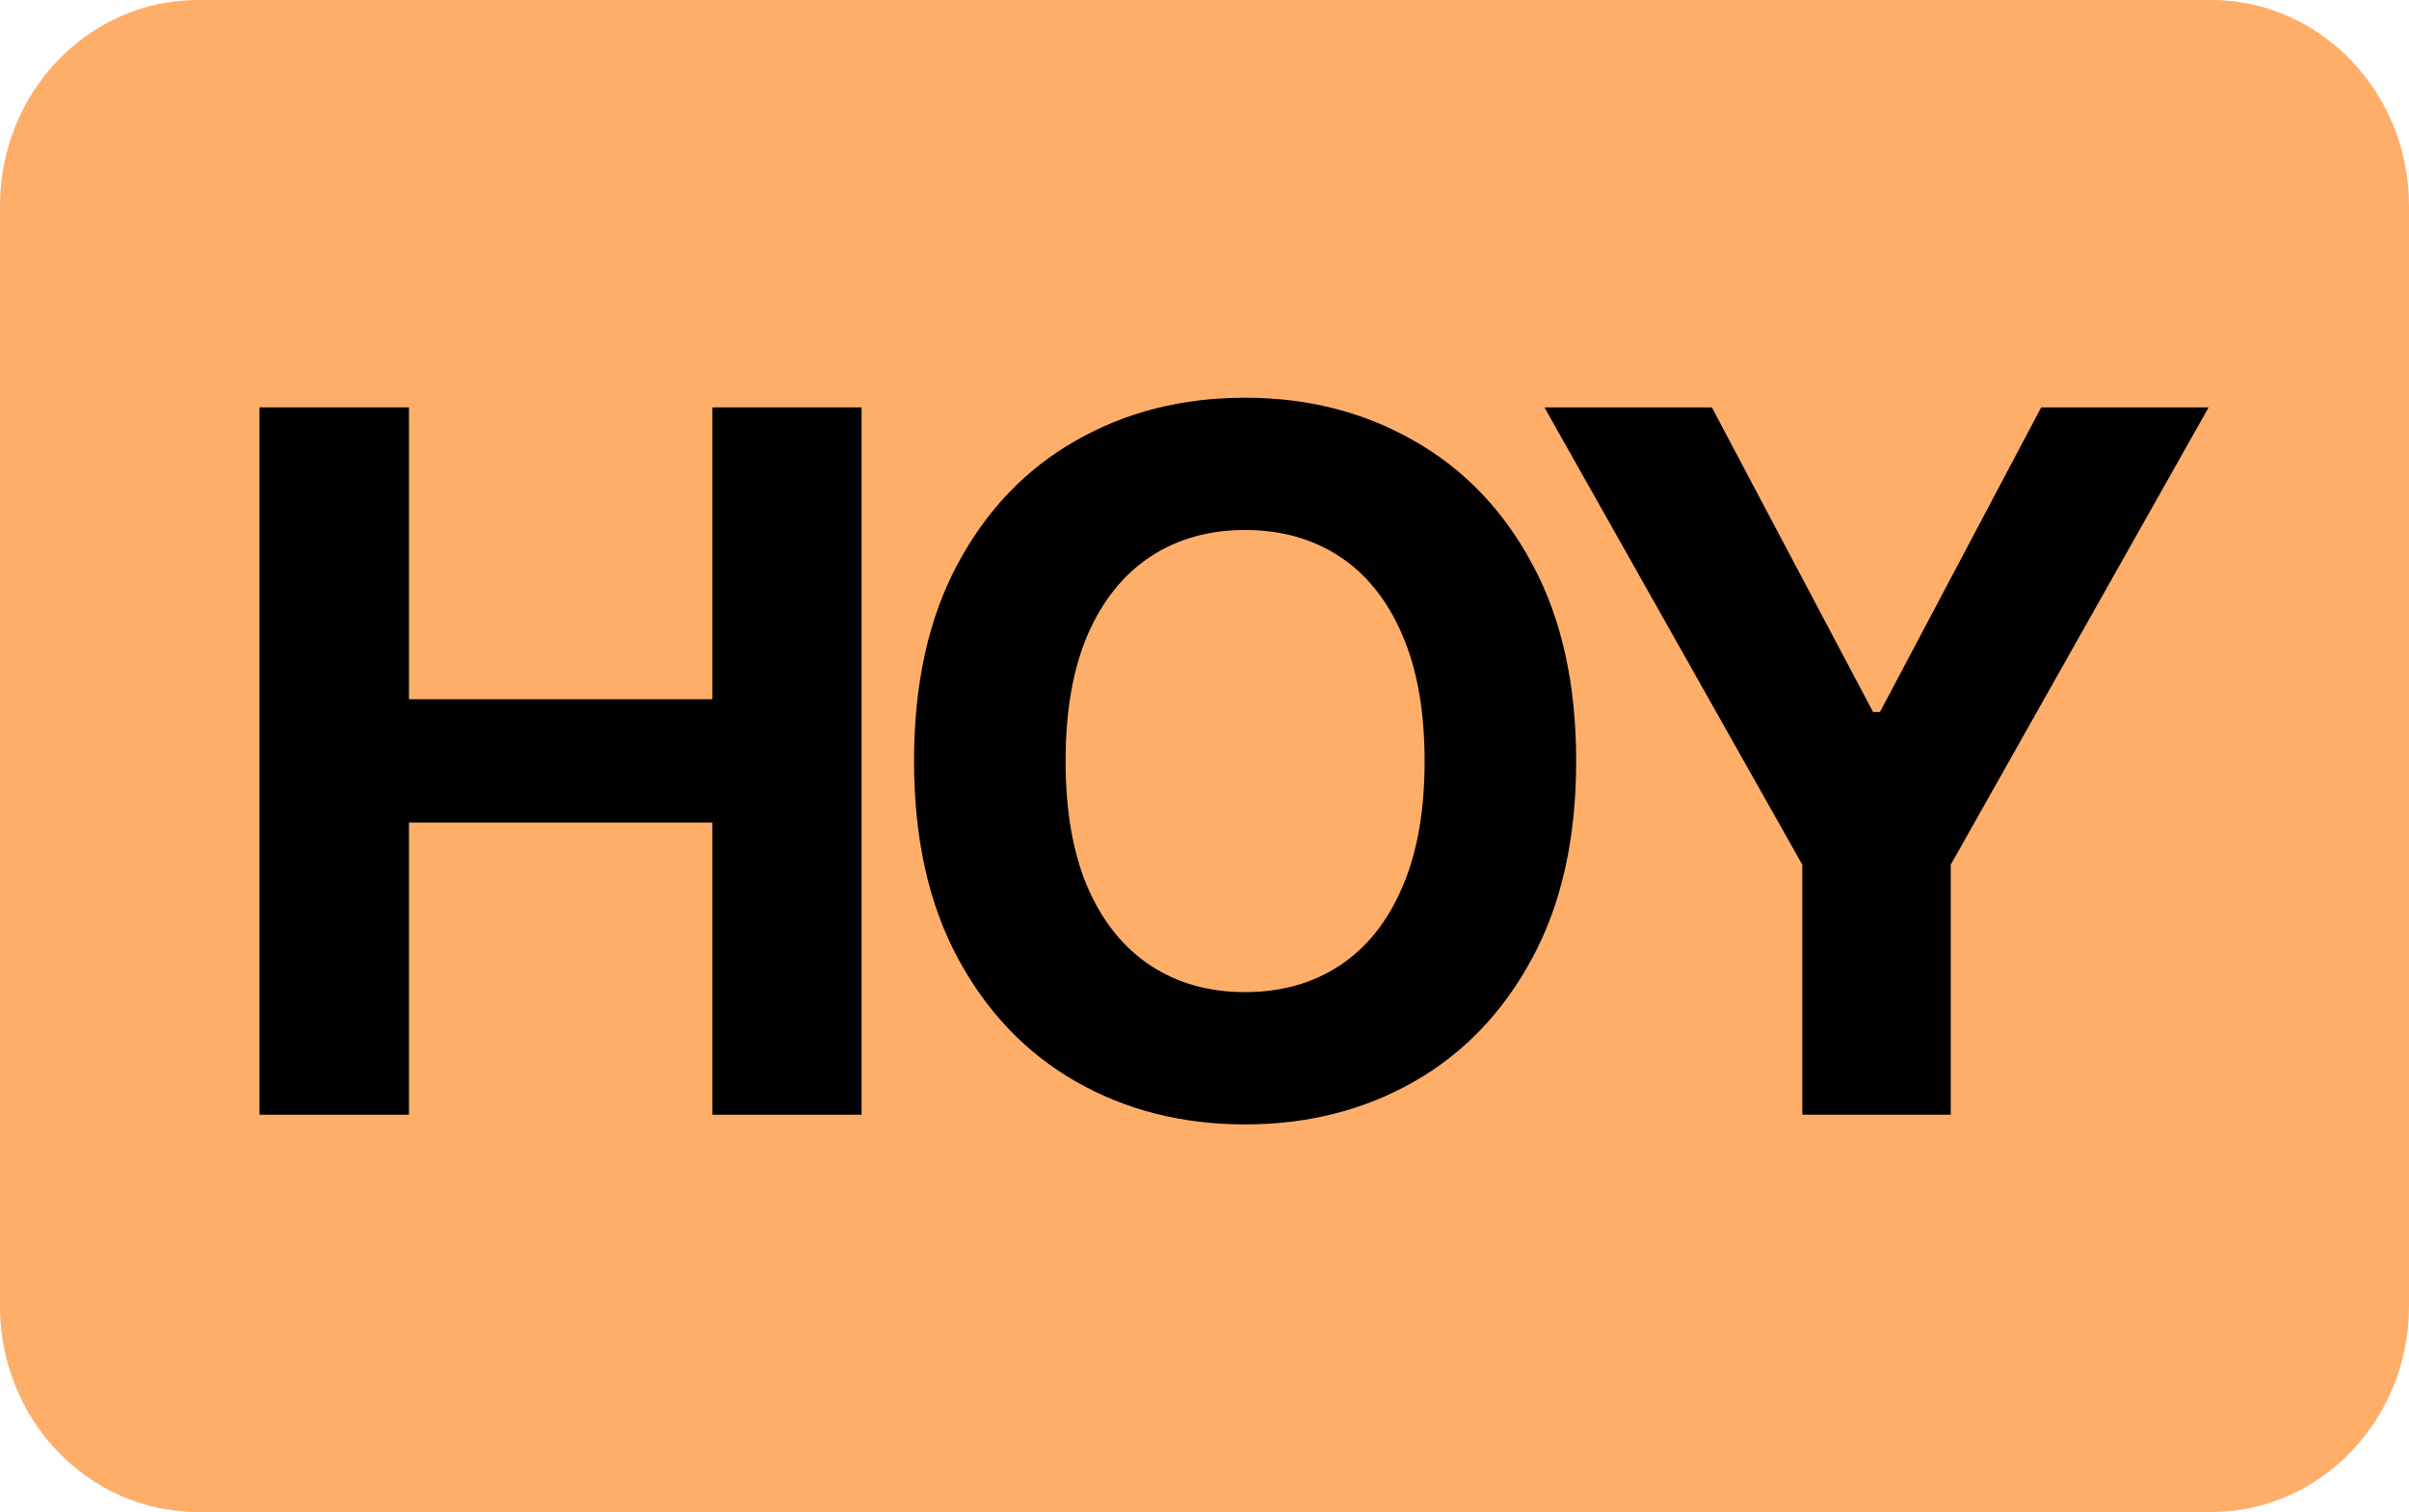 <svg width="478" height="300" viewBox="0 0 478 300" fill="none" xmlns="http://www.w3.org/2000/svg">
<path d="M438.732 0H39.268C17.581 0 0 18.275 0 40.819V259.181C0 281.725 17.581 300 39.268 300H438.732C460.419 300 478 281.725 478 259.181V40.819C478 18.275 460.419 0 438.732 0Z" fill="#FFAE6A"/>
<path d="M306.448 80.826H339.671L371.66 141.268H373.03L405.019 80.826H438.241L387.072 171.558V221.172H357.617V171.558L306.448 80.826Z" fill="black"/>
<path d="M312.748 151C312.748 166.305 309.848 179.325 304.048 190.061C298.294 200.797 290.439 208.998 280.484 214.663C270.575 220.282 259.432 223.092 247.056 223.092C234.589 223.092 223.401 220.259 213.492 214.594C203.582 208.929 195.75 200.729 189.996 189.993C184.242 179.256 181.365 166.259 181.365 151C181.365 135.695 184.242 122.675 189.996 111.939C195.75 101.203 203.582 93.025 213.492 87.406C223.401 81.741 234.589 78.908 247.056 78.908C259.432 78.908 270.575 81.741 280.484 87.406C290.439 93.025 298.294 101.203 304.048 111.939C309.848 122.675 312.748 135.695 312.748 151ZM282.676 151C282.676 141.086 281.192 132.726 278.224 125.919C275.301 119.111 271.168 113.949 265.825 110.431C260.482 106.913 254.226 105.155 247.056 105.155C239.887 105.155 233.63 106.913 228.287 110.431C222.945 113.949 218.789 119.111 215.821 125.919C212.898 132.726 211.437 141.086 211.437 151C211.437 160.914 212.898 169.274 215.821 176.081C218.789 182.888 222.945 188.051 228.287 191.569C233.63 195.086 239.887 196.845 247.056 196.845C254.226 196.845 260.482 195.086 265.825 191.569C271.168 188.051 275.301 182.888 278.224 176.081C281.192 169.274 282.676 160.914 282.676 151Z" fill="black"/>
<path d="M51.487 221.172V80.826H81.148V138.733H141.359V80.826H170.951V221.172H141.359V163.197H81.148V221.172H51.487Z" fill="black"/>
</svg>

